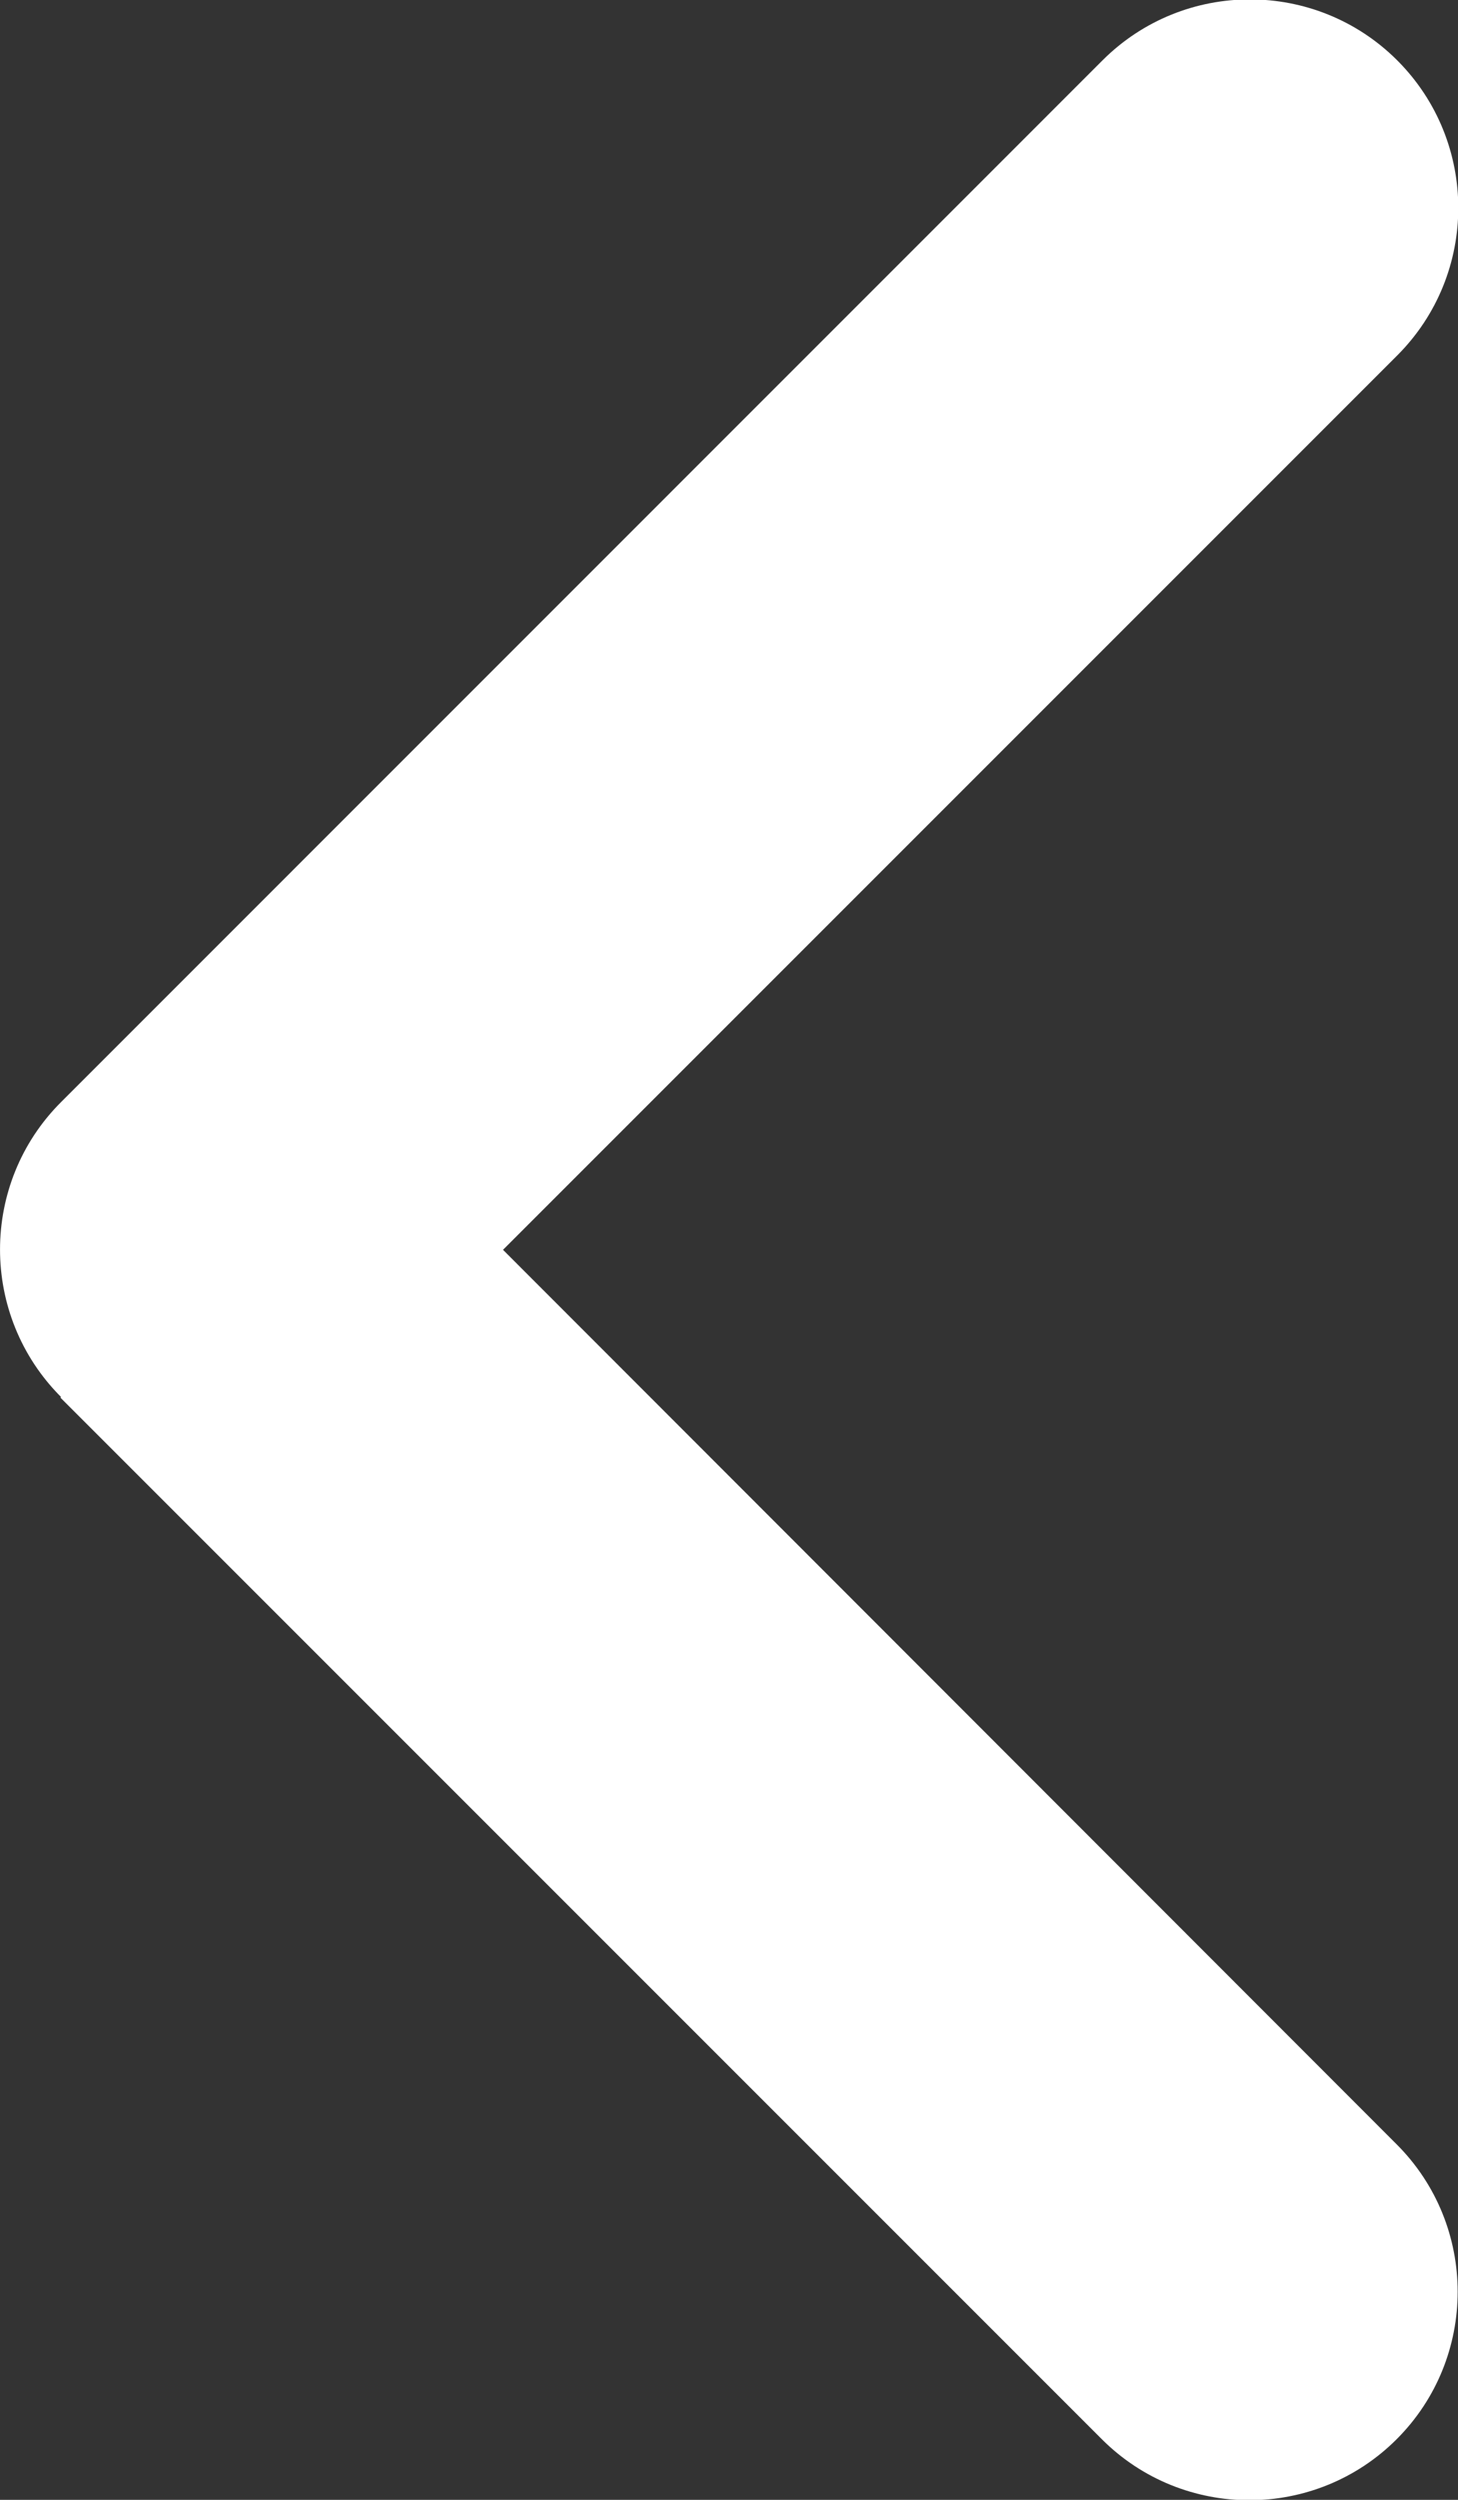 <svg width="14" height="24" viewBox="0 0 14 24" fill="none" xmlns="http://www.w3.org/2000/svg">
<rect x="0" y="0" width="14" height="24" fill="#333333" stroke="none"/>
<path d="M0.586 13.412C-0.195 12.63 -0.195 11.362 0.586 10.581L10.586 0.58C11.367 -0.201 12.636 -0.201 13.417 0.58C14.198 1.362 14.198 2.63 13.417 3.412L4.83 11.999L13.411 20.587C14.192 21.368 14.192 22.637 13.411 23.418C12.63 24.199 11.361 24.199 10.58 23.418L0.58 13.418L0.586 13.412Z" fill="white"/>
</svg>
